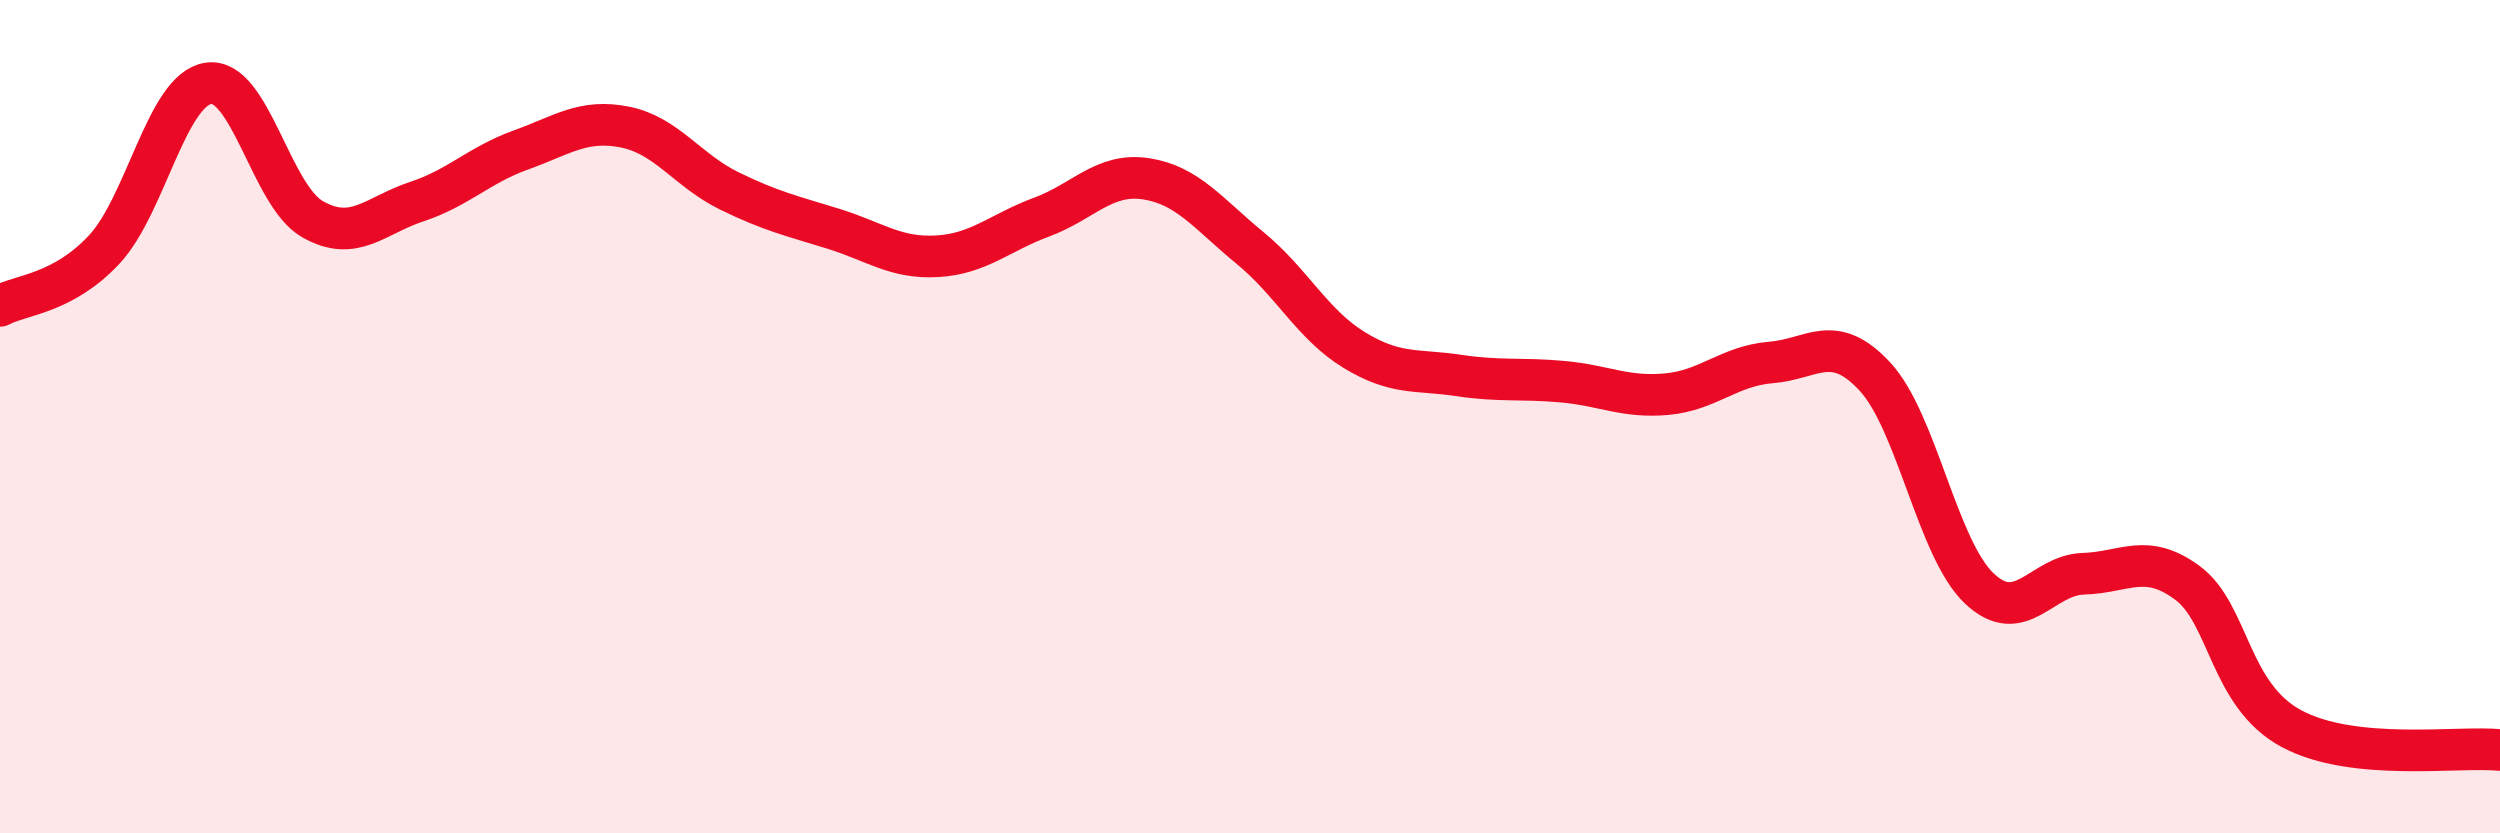 
    <svg width="60" height="20" viewBox="0 0 60 20" xmlns="http://www.w3.org/2000/svg">
      <path
        d="M 0,7.34 C 0.5,7.07 1.5,7.06 2.5,5.99 C 3.5,4.92 4,2.15 5,2 C 6,1.85 6.5,4.69 7.5,5.26 C 8.5,5.83 9,5.17 10,4.84 C 11,4.51 11.5,3.96 12.5,3.6 C 13.5,3.24 14,2.85 15,3.05 C 16,3.25 16.5,4.09 17.5,4.58 C 18.5,5.07 19,5.18 20,5.49 C 21,5.8 21.5,6.21 22.5,6.15 C 23.5,6.09 24,5.58 25,5.21 C 26,4.84 26.5,4.14 27.5,4.29 C 28.5,4.44 29,5.13 30,5.95 C 31,6.77 31.5,7.79 32.5,8.4 C 33.5,9.01 34,8.86 35,9.01 C 36,9.16 36.5,9.07 37.5,9.16 C 38.5,9.25 39,9.55 40,9.46 C 41,9.37 41.5,8.78 42.5,8.7 C 43.5,8.62 44,7.96 45,9.04 C 46,10.12 46.5,13.17 47.5,14.12 C 48.5,15.07 49,13.8 50,13.77 C 51,13.74 51.5,13.25 52.5,13.99 C 53.5,14.73 53.5,16.69 55,17.49 C 56.5,18.29 59,17.9 60,18L60 20L0 20Z"
        fill="#EB0A25"
        opacity="0.1"
        stroke-linecap="round"
        stroke-linejoin="round"
      />
      <path
        d="M 0,7.34 C 0.5,7.07 1.5,7.06 2.5,5.99 C 3.5,4.92 4,2.15 5,2 C 6,1.85 6.5,4.69 7.5,5.26 C 8.5,5.83 9,5.17 10,4.84 C 11,4.51 11.5,3.96 12.5,3.6 C 13.5,3.24 14,2.85 15,3.05 C 16,3.25 16.5,4.09 17.5,4.58 C 18.5,5.07 19,5.18 20,5.49 C 21,5.8 21.5,6.21 22.5,6.15 C 23.5,6.09 24,5.58 25,5.21 C 26,4.84 26.5,4.14 27.5,4.29 C 28.5,4.44 29,5.13 30,5.95 C 31,6.77 31.5,7.79 32.5,8.4 C 33.5,9.01 34,8.86 35,9.01 C 36,9.16 36.5,9.07 37.5,9.16 C 38.5,9.25 39,9.55 40,9.46 C 41,9.37 41.5,8.78 42.5,8.7 C 43.5,8.62 44,7.96 45,9.04 C 46,10.12 46.5,13.17 47.5,14.12 C 48.5,15.07 49,13.8 50,13.77 C 51,13.74 51.5,13.25 52.5,13.99 C 53.5,14.73 53.5,16.69 55,17.49 C 56.5,18.29 59,17.9 60,18"
        stroke="#EB0A25"
        stroke-width="1"
        fill="none"
        stroke-linecap="round"
        stroke-linejoin="round"
      />
    </svg>
  